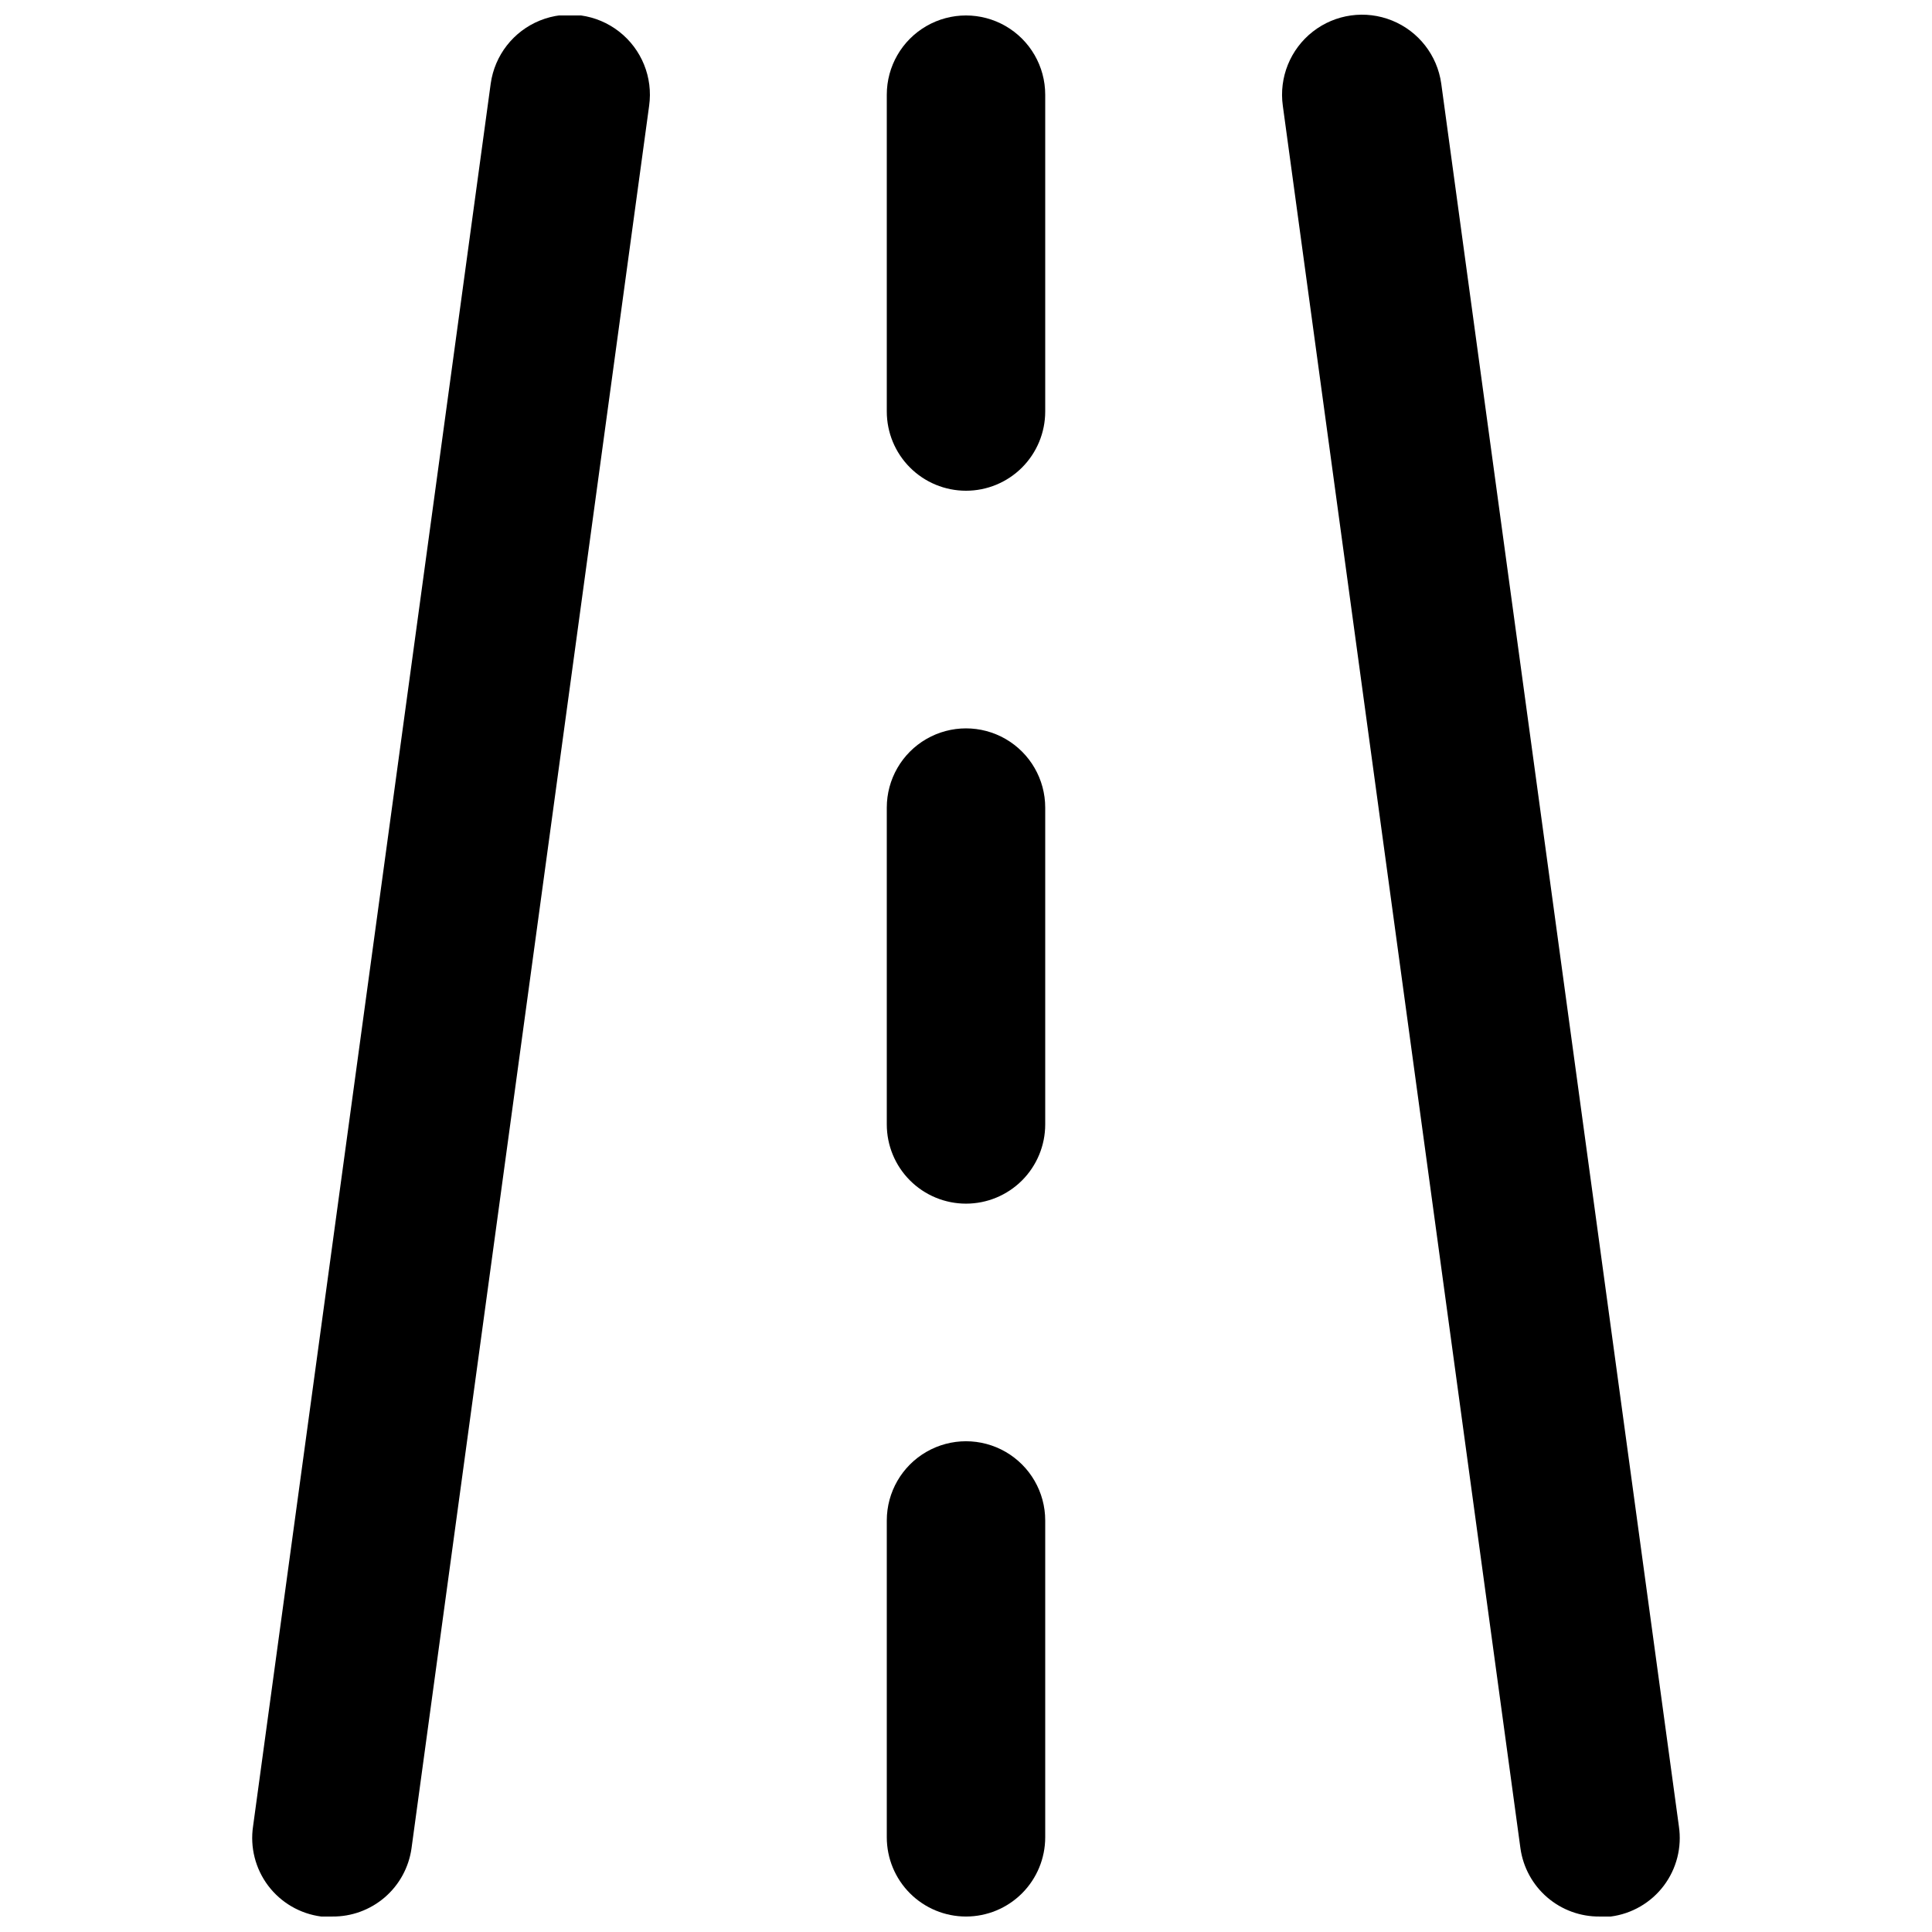 <?xml version="1.0" encoding="UTF-8"?>
<!-- Uploaded to: ICON Repo, www.svgrepo.com, Generator: ICON Repo Mixer Tools -->
<svg width="800px" height="800px" version="1.1" viewBox="144 144 512 512" xmlns="http://www.w3.org/2000/svg">
 <defs>
  <clipPath id="d">
   <path d="m483 148.09h107v503.81h-107z"/>
  </clipPath>
  <clipPath id="c">
   <path d="m210 148.09h107v503.81h-107z"/>
  </clipPath>
  <clipPath id="b">
   <path d="m379 148.09h42v126.91h-42z"/>
  </clipPath>
  <clipPath id="a">
   <path d="m379 525h42v126.9h-42z"/>
  </clipPath>
 </defs>
 <g clip-path="url(#d)">
  <path d="m567.93 651.9c-5.094 0.051-10.031-1.754-13.895-5.074-3.859-3.32-6.383-7.934-7.098-12.977l-62.977-461.82v-0.004c-1.047-7.5 1.984-14.988 7.953-19.648s13.973-5.777 20.992-2.938c7.019 2.84 11.992 9.211 13.039 16.711l62.977 461.82c0.836 5.574-0.605 11.254-4 15.758-3.394 4.5-8.461 7.445-14.051 8.172z"/>
 </g>
 <g clip-path="url(#c)">
  <path d="m232.06 651.9h-2.938c-5.594-0.727-10.656-3.672-14.055-8.172-3.394-4.504-4.836-10.184-4-15.758l62.977-461.82c1.051-7.5 6.019-13.871 13.039-16.711 7.019-2.84 15.023-1.723 20.992 2.938 5.973 4.66 9.004 12.148 7.953 19.648l-62.977 461.82v0.004c-0.715 5.043-3.234 9.656-7.098 12.977s-8.801 5.125-13.895 5.074z"/>
 </g>
 <g clip-path="url(#b)">
  <path d="m400 274.05c-5.57 0-10.91-2.211-14.844-6.148-3.938-3.938-6.148-9.277-6.148-14.844v-83.969c0-7.5 4-14.43 10.496-18.18 6.492-3.75 14.496-3.75 20.992 0 6.492 3.75 10.496 10.68 10.496 18.18v83.969c0 5.566-2.215 10.906-6.148 14.844-3.938 3.938-9.277 6.148-14.844 6.148z"/>
 </g>
 <path d="m400 462.98c-5.57 0-10.91-2.215-14.844-6.148-3.938-3.938-6.148-9.277-6.148-14.844v-83.969c0-7.5 4-14.43 10.496-18.18 6.492-3.75 14.496-3.75 20.992 0 6.492 3.75 10.496 10.68 10.496 18.18v83.969c0 5.566-2.215 10.906-6.148 14.844-3.938 3.934-9.277 6.148-14.844 6.148z"/>
 <g clip-path="url(#a)">
  <path d="m400 651.9c-5.57 0-10.91-2.211-14.844-6.148-3.938-3.938-6.148-9.273-6.148-14.844v-83.969c0-7.5 4-14.43 10.496-18.18 6.492-3.75 14.496-3.75 20.992 0 6.492 3.75 10.496 10.68 10.496 18.18v83.969c0 5.57-2.215 10.906-6.148 14.844-3.938 3.938-9.277 6.148-14.844 6.148z"/>
 </g>
</svg>